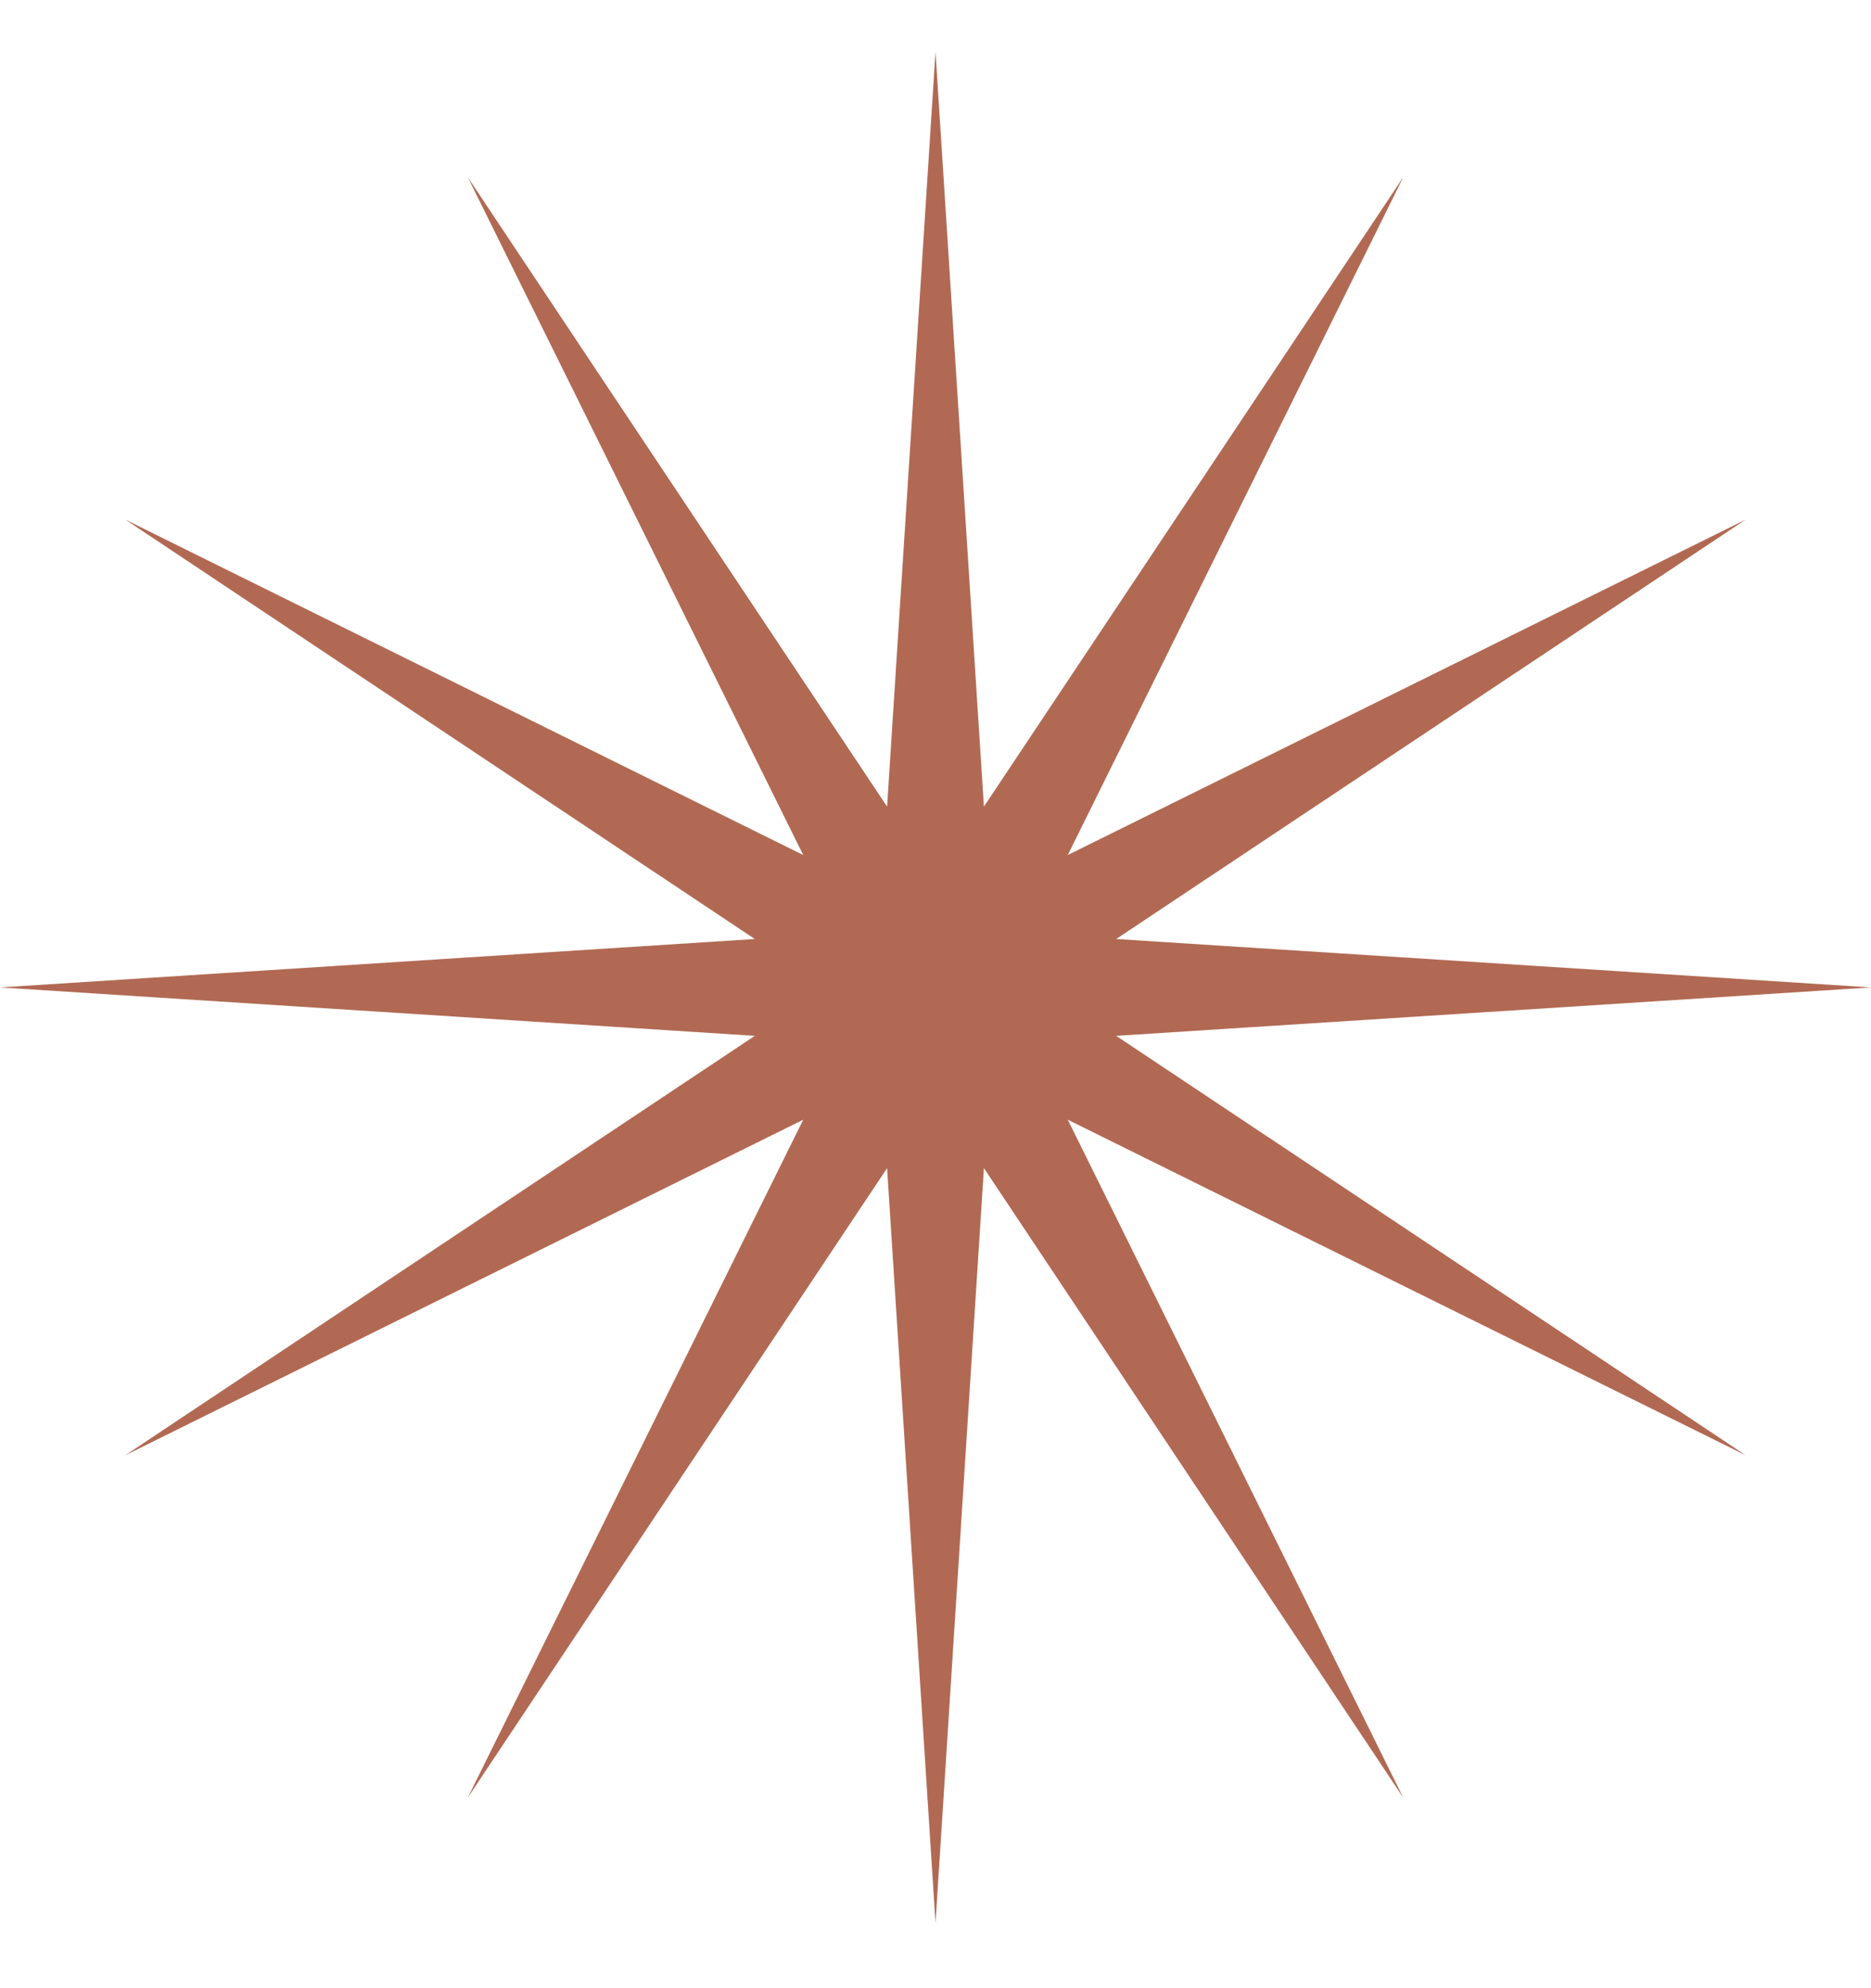 <?xml version="1.0" encoding="UTF-8"?> <svg xmlns="http://www.w3.org/2000/svg" width="16" height="17" viewBox="0 0 16 17" fill="none"> <path d="M8 0.443L8.414 6.897L12 1.515L9.131 7.311L14.928 4.443L9.545 8.029L16 8.443L9.545 8.857L14.928 12.443L9.131 9.574L12 15.371L8.414 9.988L8 16.443L7.586 9.988L4 15.371L6.869 9.574L1.072 12.443L6.455 8.857L0 8.443L6.455 8.029L1.072 4.443L6.869 7.311L4 1.515L7.586 6.897L8 0.443Z" fill="#B16953"></path> </svg> 